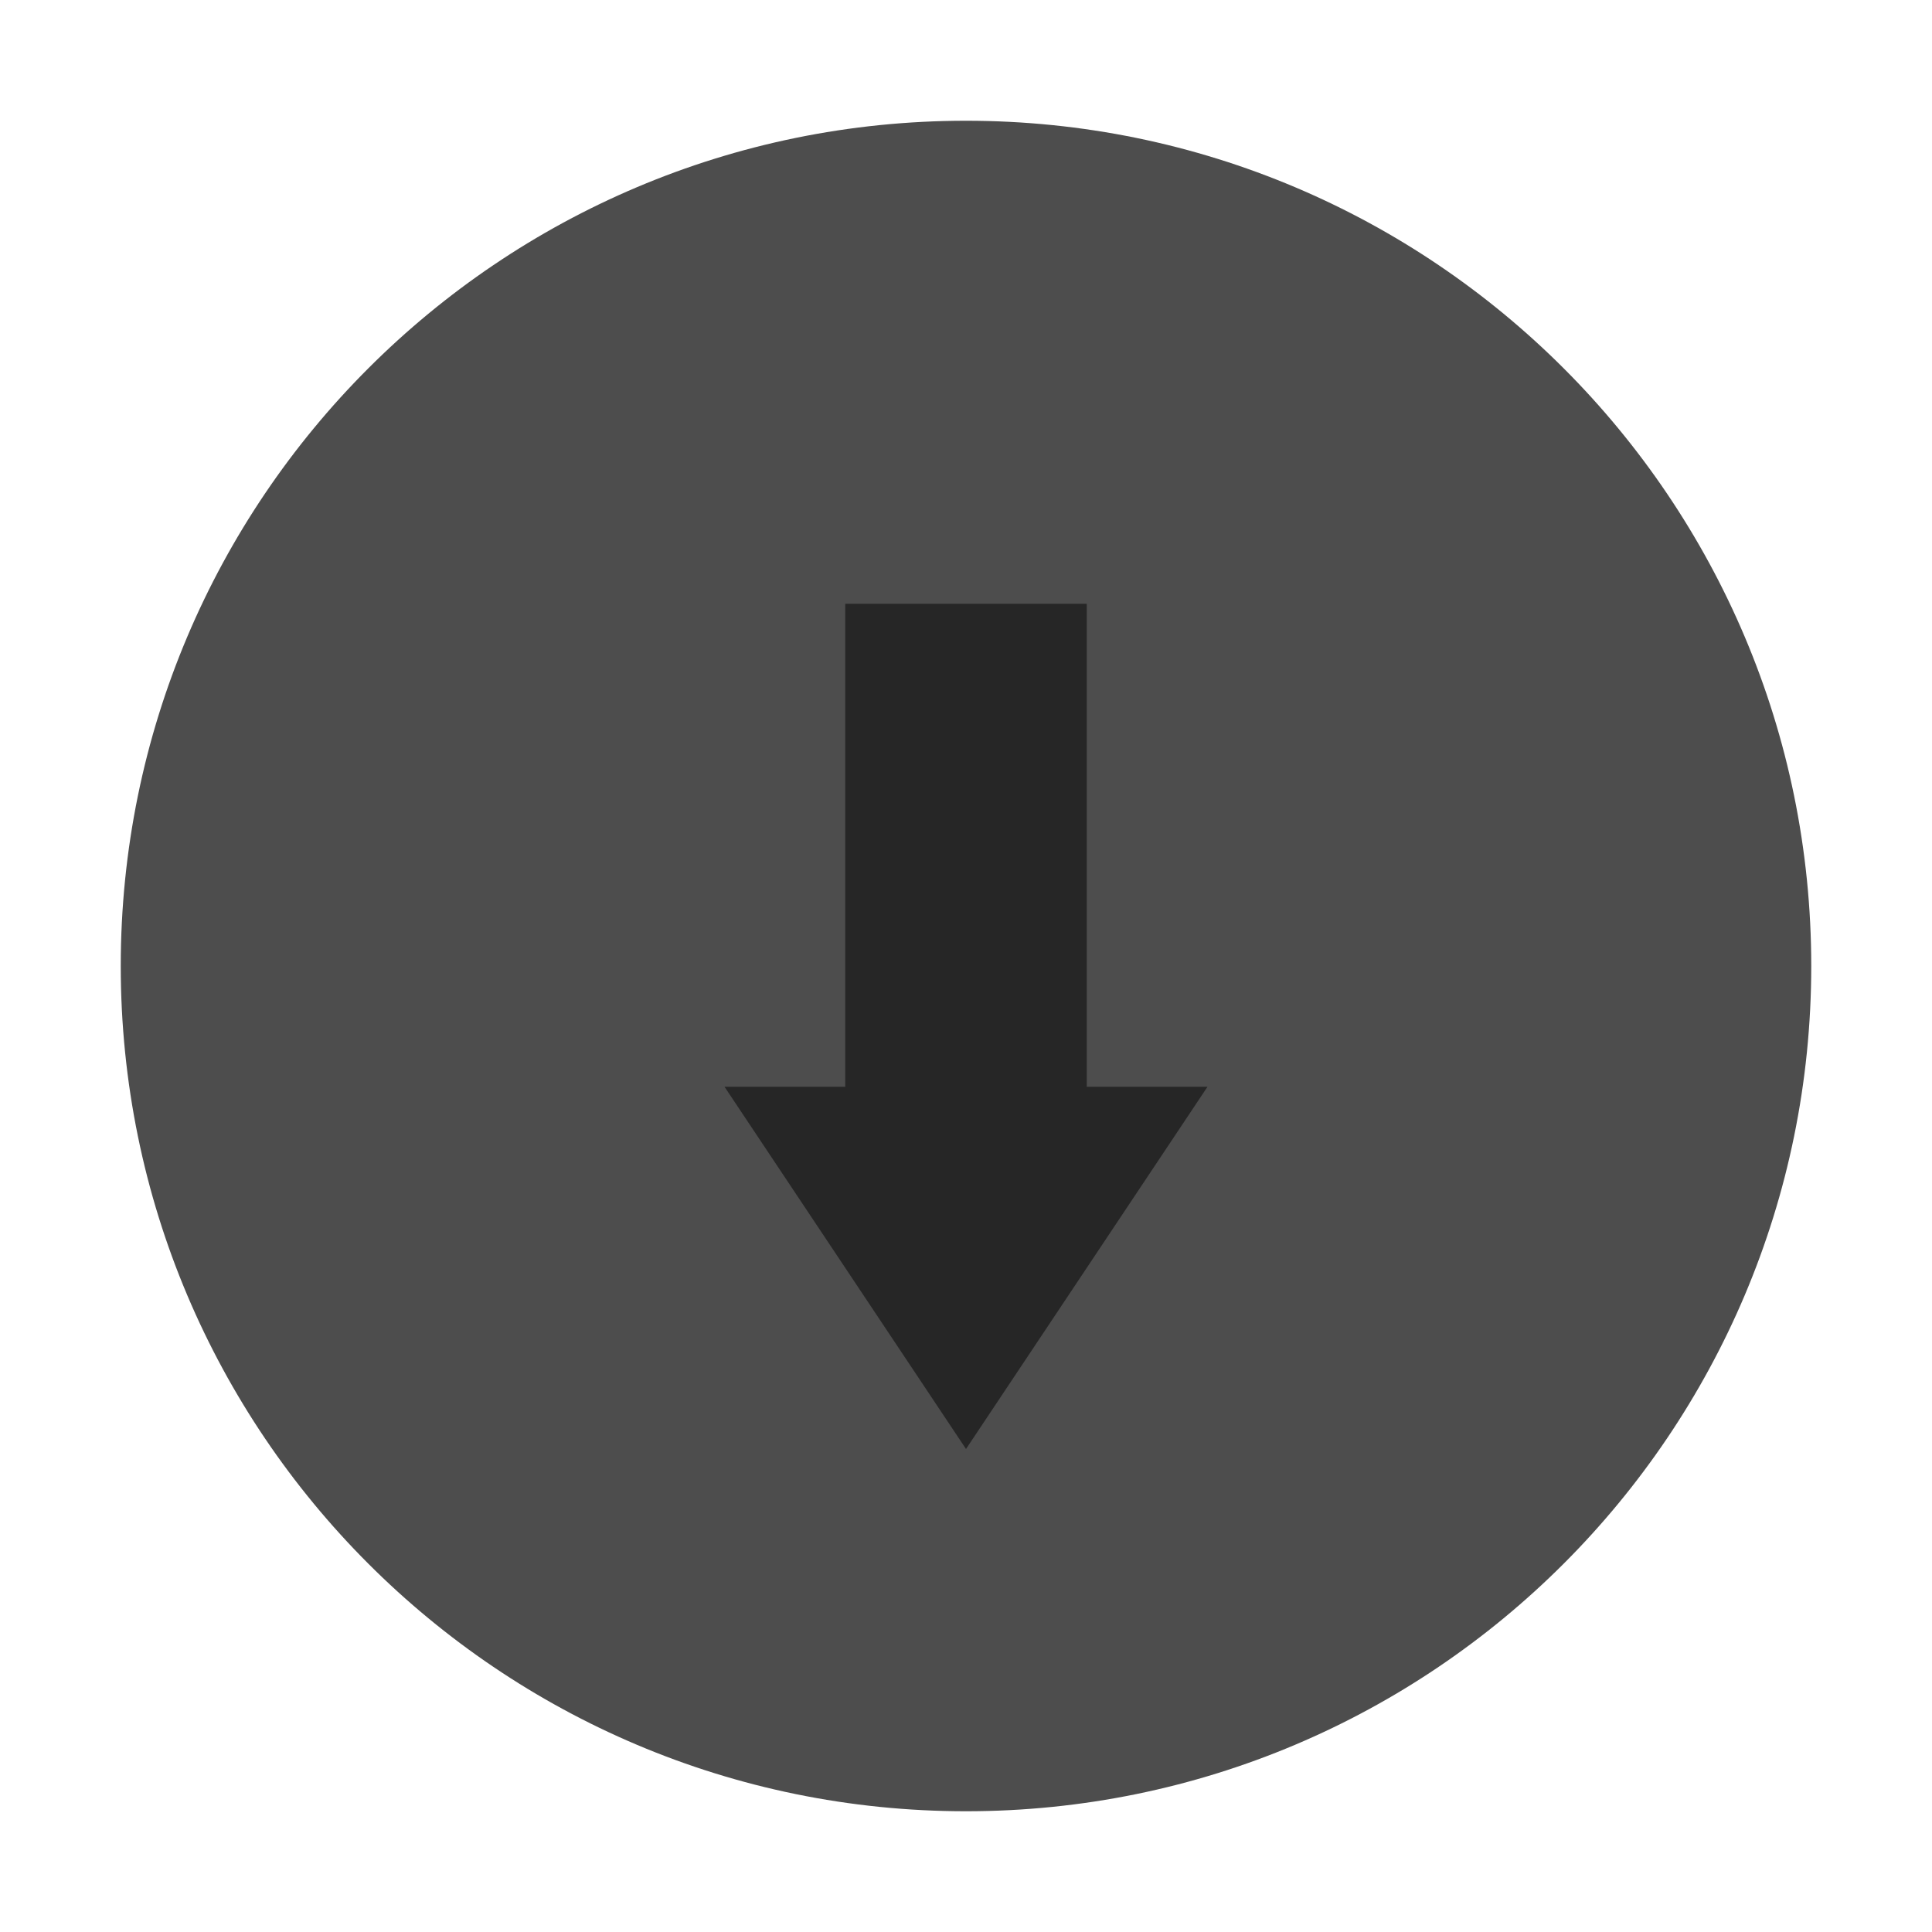 <svg width="16" height="16" version="1.1" xmlns="http://www.w3.org/2000/svg">
 <path d="m8 15c3.866 0 7-3.134 7-7s-3.134-7-7-7c-3.866 0-7 3.134-7 7s3.134 7 7 7" fill="#4d4d4d"/>
 <g id="titlebutton-minimize-backdrop" transform="matrix(1 0 0 -1 -253 -252.64)">
  <rect x="253" y="-268.64" width="16" height="16" ry="1.6931e-5" opacity="0" stroke-width=".474" style="paint-order:markers stroke fill"/>
  <g transform="translate(254,-267.64)" enable-background="new"></g>
 </g>
 <path d="m8 12-2-3h1v-4h2v4h1z" color="#000000" fill="#000000" opacity=".5" style="text-decoration-line:none;text-indent:0;text-transform:none"/>
</svg>
